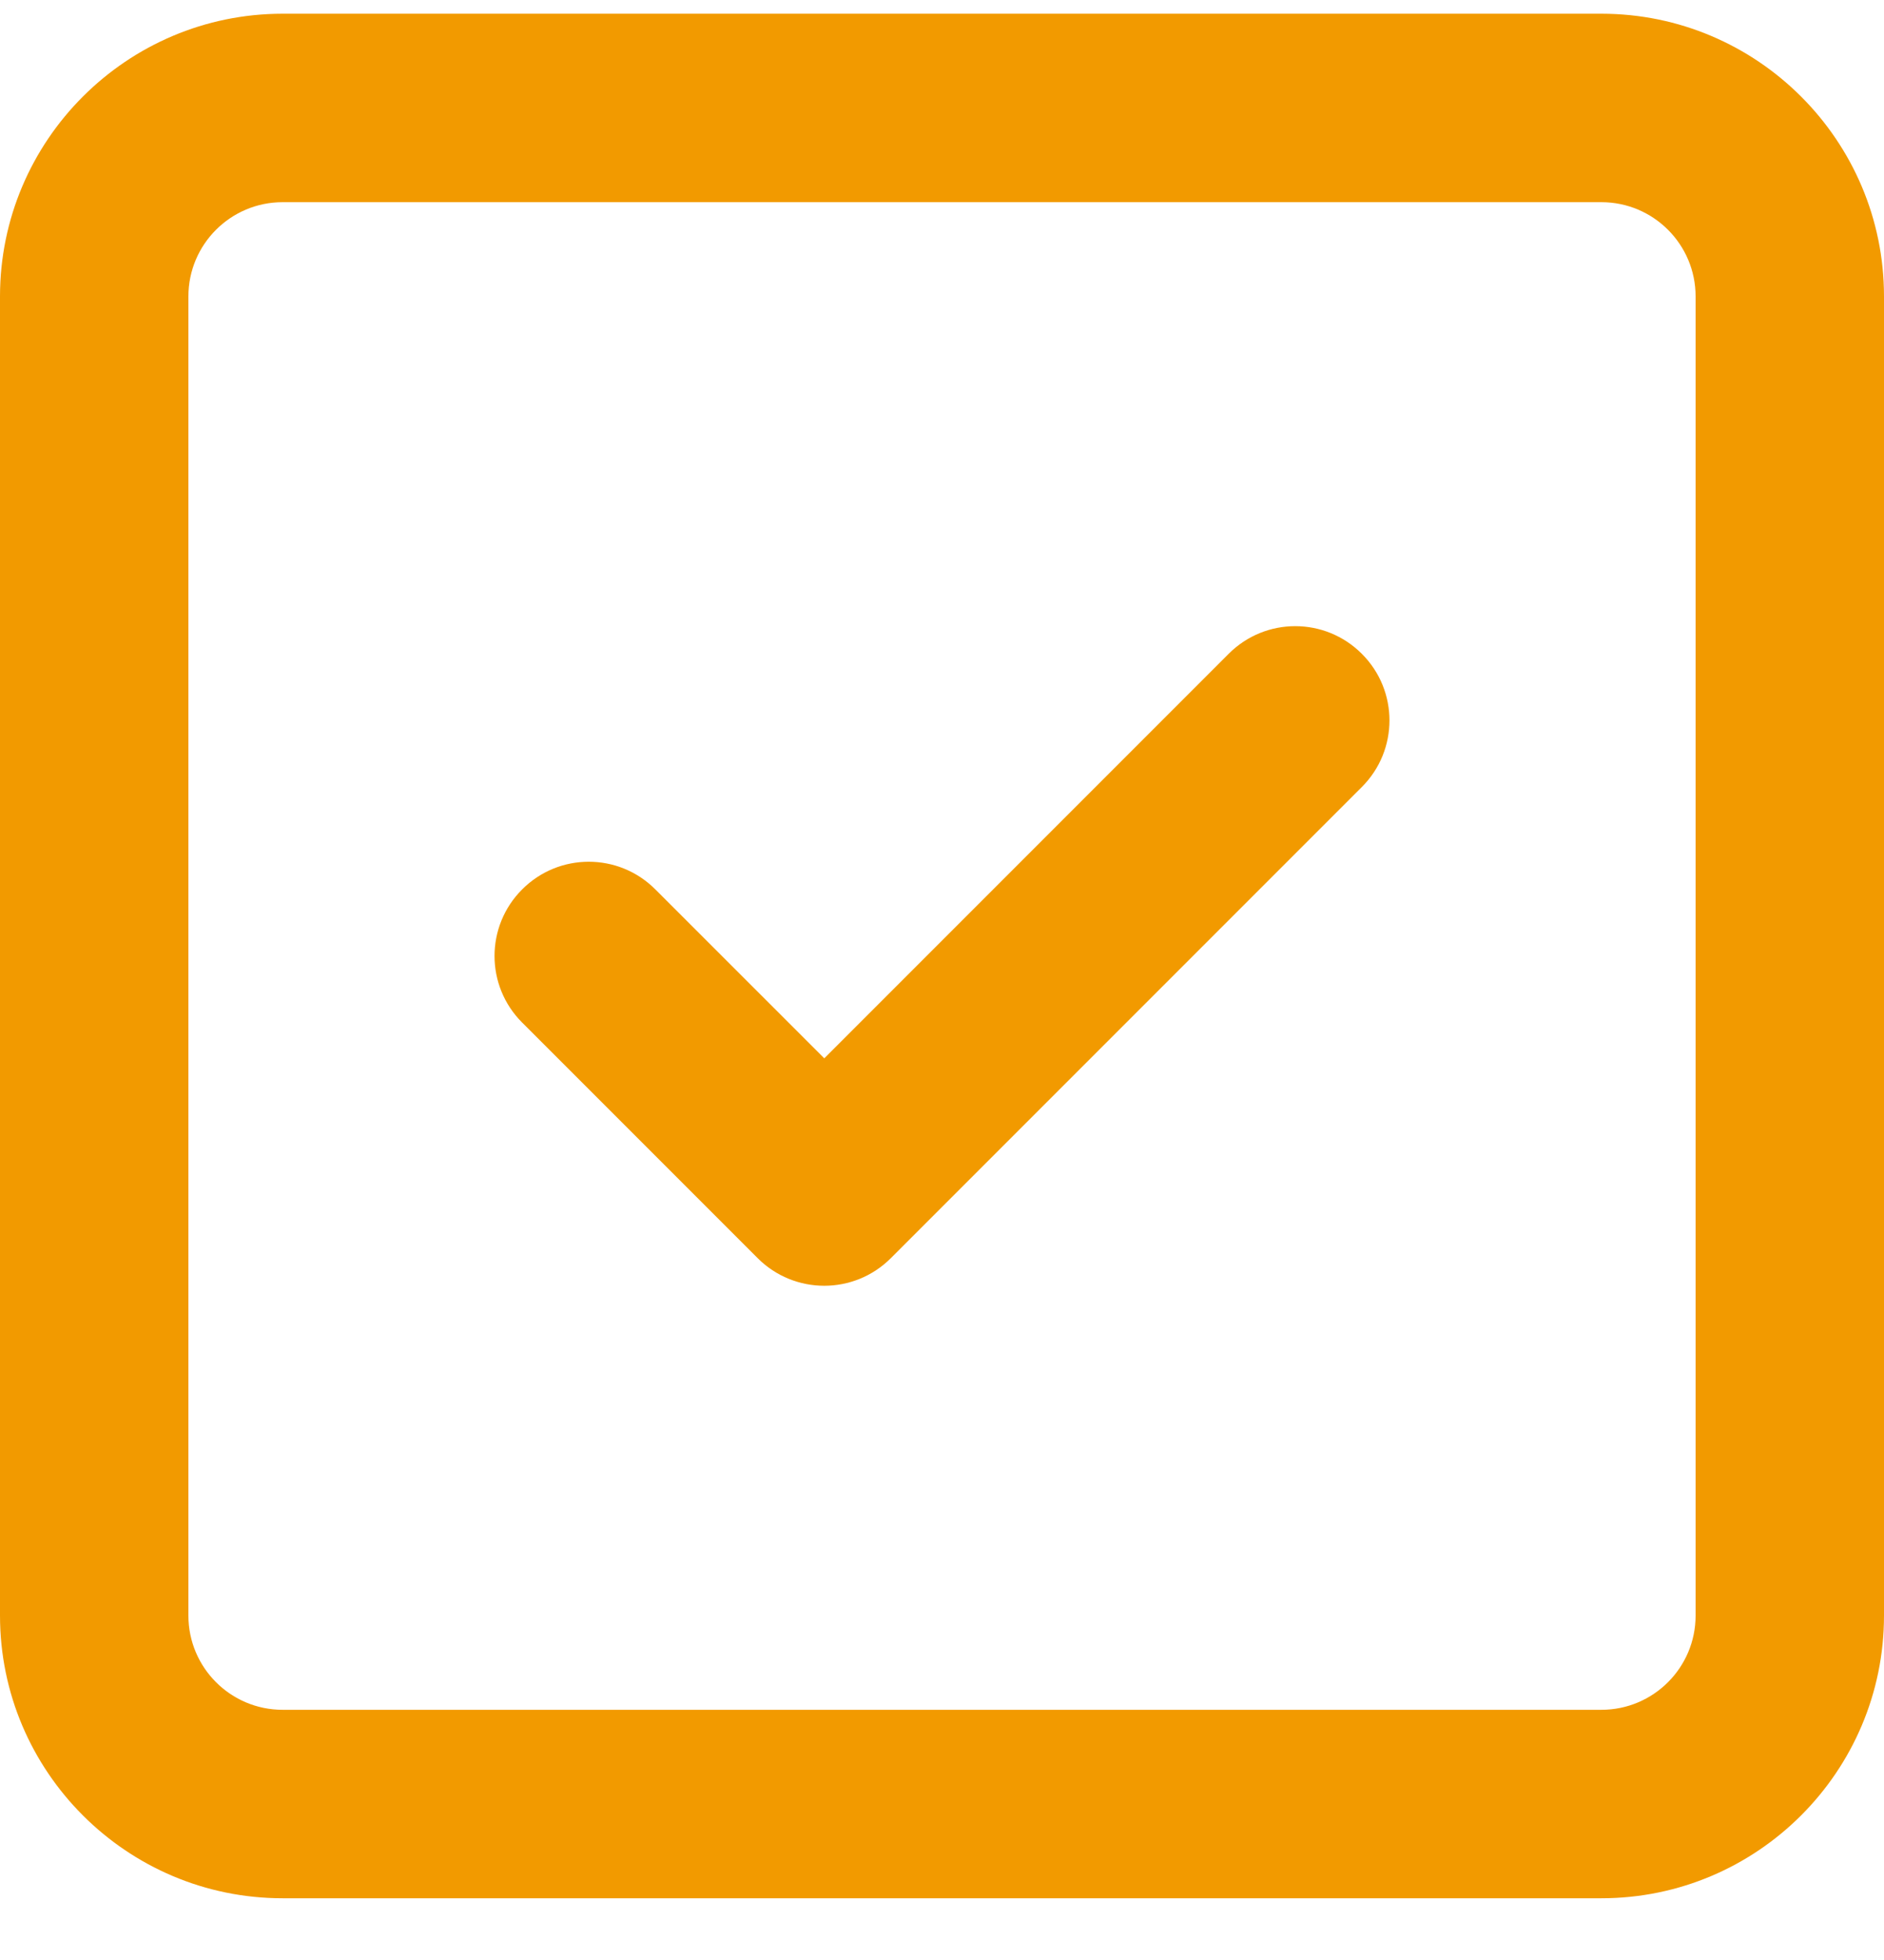 <?xml version="1.0" encoding="UTF-8" standalone="no"?><svg width='25' height='26' viewBox='0 0 25 26' fill='none' xmlns='http://www.w3.org/2000/svg'>
<path d='M21.25 25.181H3.75C1.682 25.181 0 23.499 0 21.431V3.932C0 1.864 1.682 0.182 3.75 0.182H21.25C23.318 0.182 25 1.864 25 3.932V21.431C25 23.499 23.318 25.181 21.25 25.181ZM3.75 2.682C3.06 2.682 2.5 3.242 2.5 3.932V21.431C2.5 22.121 3.06 22.681 3.75 22.681H21.25C21.94 22.681 22.5 22.121 22.5 21.431V3.932C22.5 3.242 21.94 2.682 21.25 2.682H3.75ZM11.821 16.69L18.071 10.44C18.56 9.952 18.56 9.161 18.071 8.673C17.583 8.184 16.792 8.184 16.304 8.673L10.938 14.039L8.696 11.798C8.208 11.309 7.417 11.309 6.929 11.798C6.44 12.286 6.44 13.077 6.929 13.565L10.054 16.69C10.298 16.934 10.618 17.056 10.938 17.056C11.257 17.056 11.577 16.934 11.821 16.69Z' fill='#F29A00'/>
</svg>
